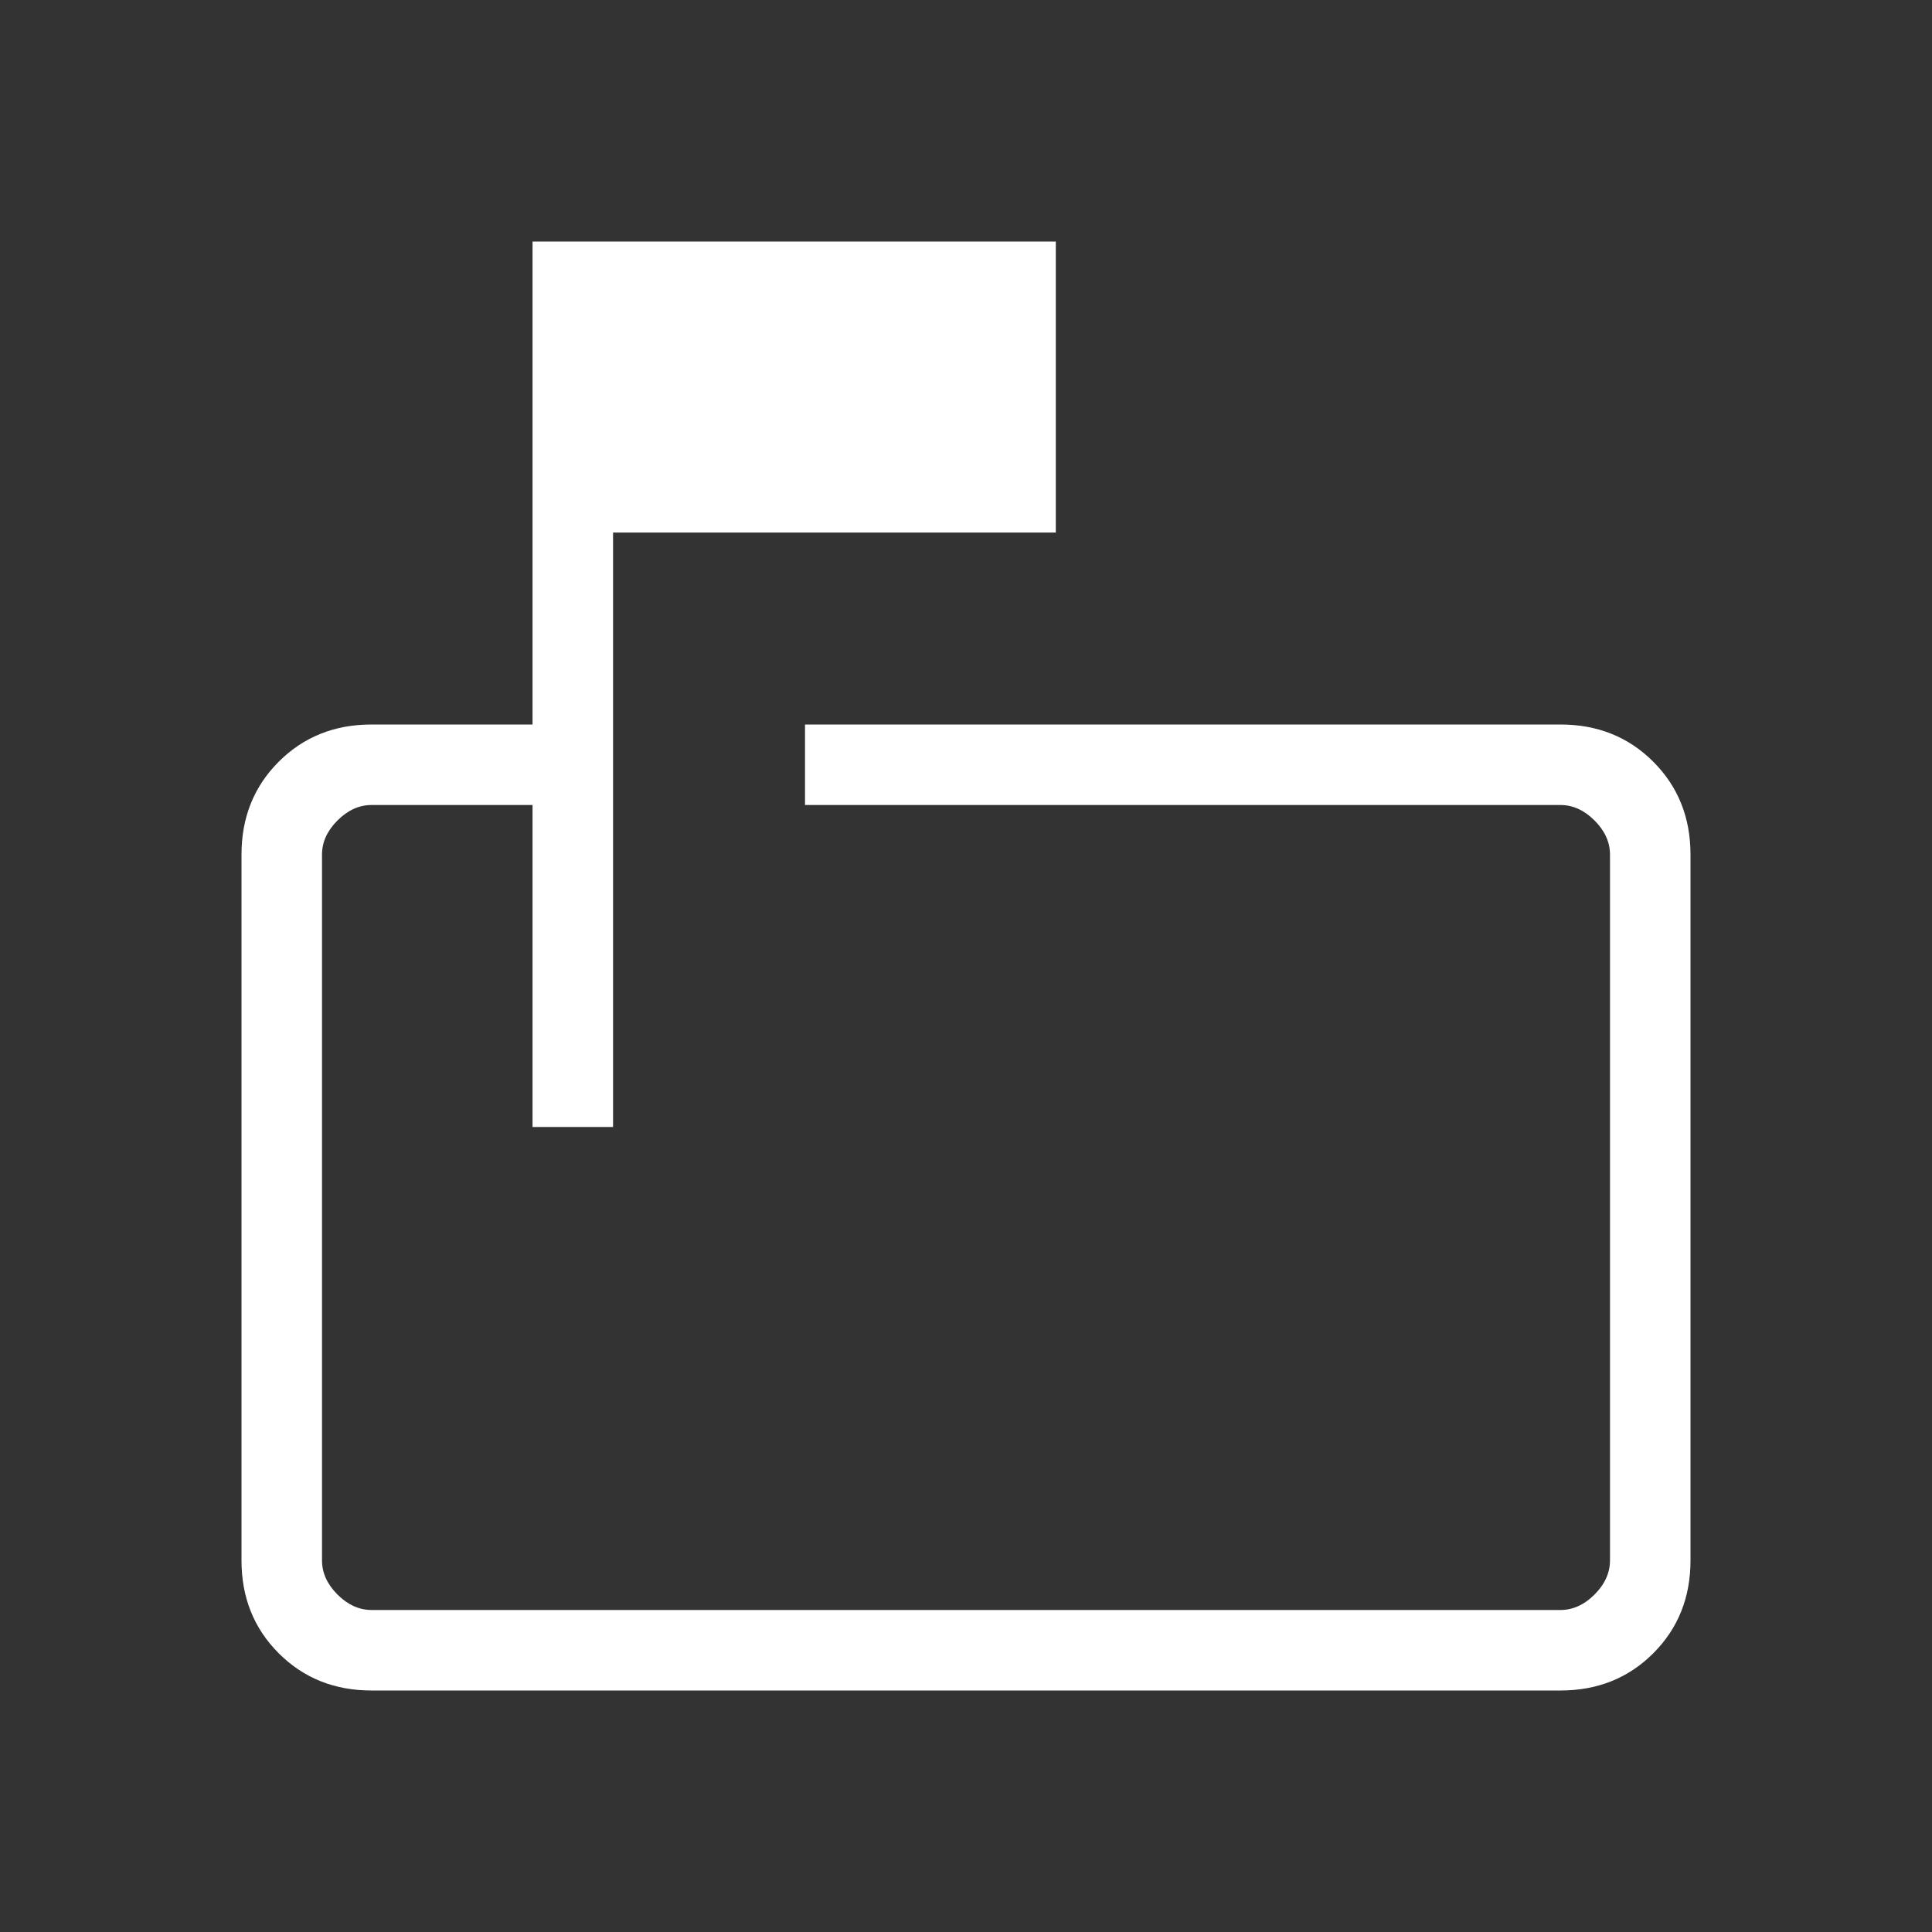<?xml version="1.0" encoding="UTF-8"?> <svg xmlns="http://www.w3.org/2000/svg" width="64" height="64" viewBox="0 0 64 64" fill="none"><rect x="0" y="0" width="64" height="64" fill="#333333" stroke="none"/><mask id="mask0_18373_17002" style="mask-type:alpha" maskUnits="userSpaceOnUse" x="0" y="0" width="64" height="64"><rect width="64" height="64" fill="#D9D9D9"></rect></mask><g mask="url(#mask0_18373_17002)"><path d="M17.641 37.333V26.667H12.308C11.897 26.667 11.521 26.838 11.179 27.179C10.838 27.521 10.667 27.897 10.667 28.308V51.692C10.667 52.103 10.838 52.479 11.179 52.821C11.521 53.162 11.897 53.333 12.308 53.333H51.692C52.103 53.333 52.479 53.162 52.821 52.821C53.162 52.479 53.333 52.103 53.333 51.692V28.308C53.333 27.897 53.162 27.521 52.821 27.179C52.479 26.838 52.103 26.667 51.692 26.667H26.667V24H51.692C52.92 24 53.944 24.411 54.767 25.233C55.589 26.056 56 27.08 56 28.308V51.692C56 52.92 55.589 53.944 54.767 54.767C53.944 55.589 52.92 56 51.692 56H12.308C11.08 56 10.056 55.589 9.233 54.767C8.411 53.944 8 52.92 8 51.692V28.308C8 27.08 8.411 26.056 9.233 25.233C10.056 24.411 11.08 24 12.308 24H17.641V8H34.975V17.641H20.308V37.333H17.641Z" fill="white"></path></g></svg> 
